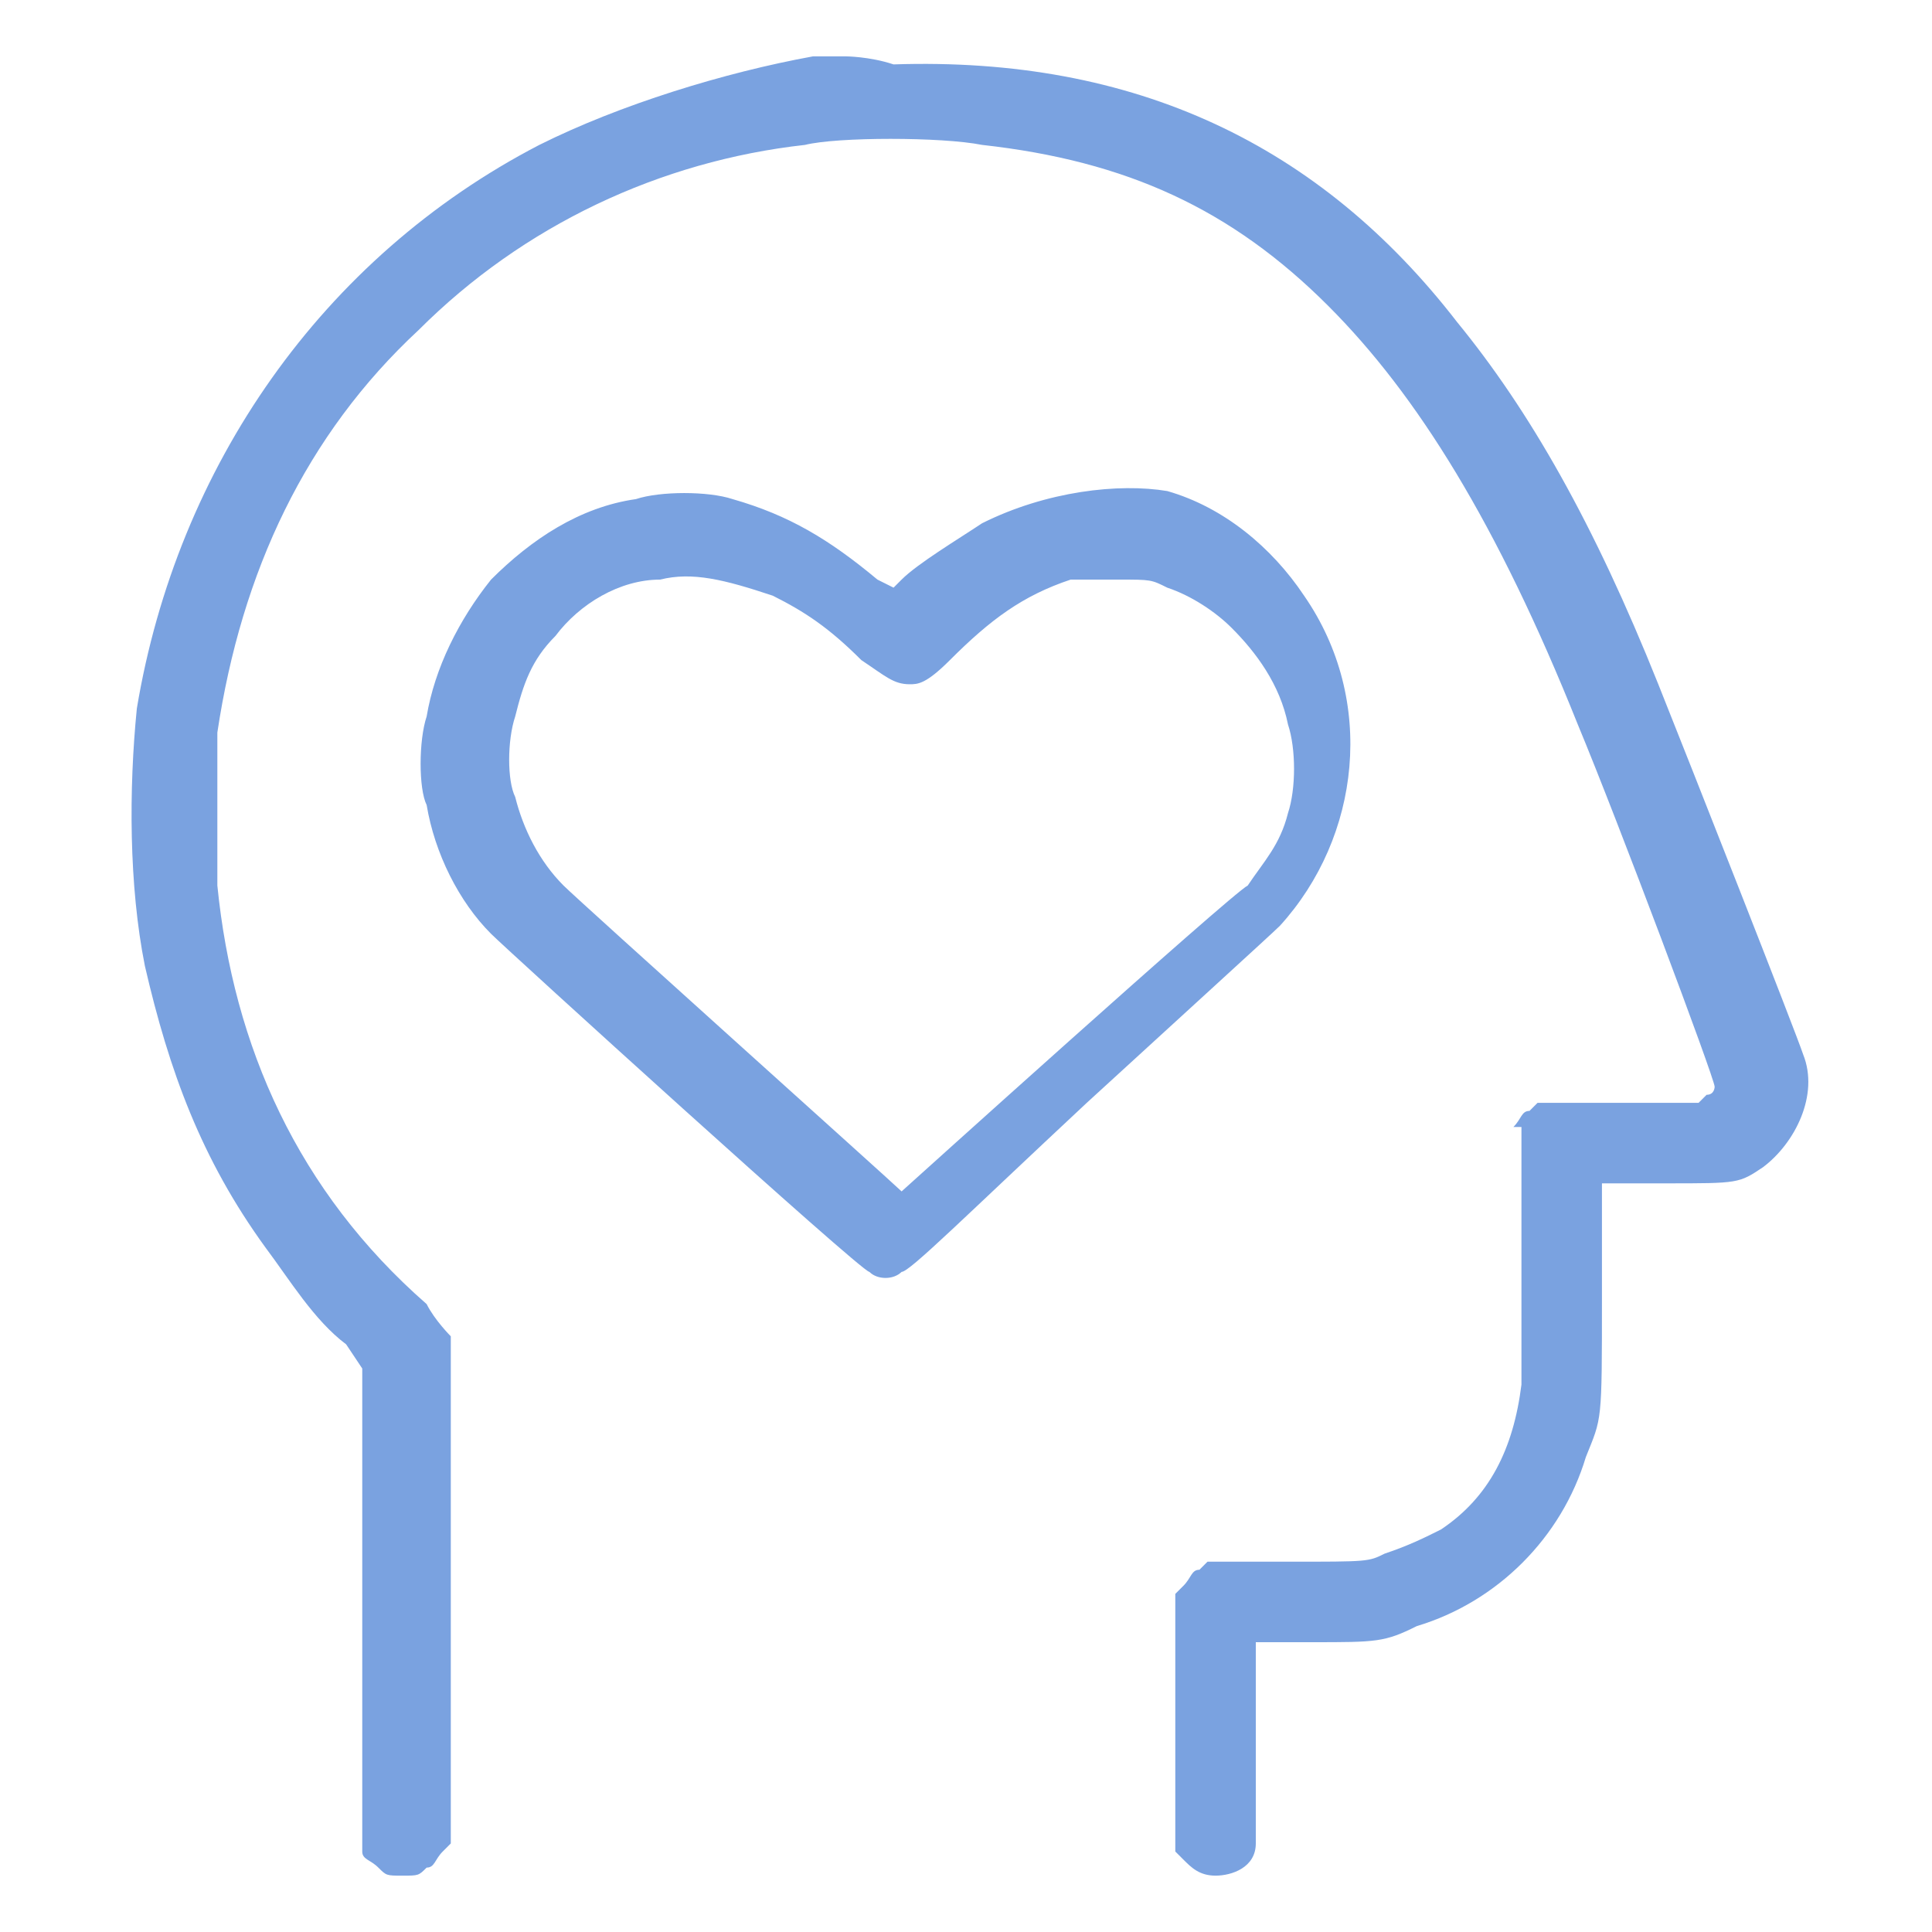 <?xml version="1.0" encoding="utf-8"?>
<!-- Generator: Adobe Illustrator 25.0.1, SVG Export Plug-In . SVG Version: 6.00 Build 0)  -->
<svg version="1.1" id="Self-Care-1--Streamline-Ultimate.svg"
	 xmlns="http://www.w3.org/2000/svg" xmlns:xlink="http://www.w3.org/1999/xlink" x="0px" y="0px" viewBox="0 0 24 24"
	 style="enable-background:new 0 0 24 24;" xml:space="preserve">
<style type="text/css">
	.st0{fill-rule:evenodd;clip-rule:evenodd;fill:#7AA2E0;}
</style>
<path class="st0" d="M10.5,0.7c0,0-0.2,0-0.4,0C9,0.9,7.7,1.3,6.7,1.8c-2.7,1.4-4.5,4-5,7C1.6,9.8,1.6,11,1.8,12
	c0.3,1.3,0.7,2.4,1.5,3.5c0.3,0.4,0.6,0.9,1,1.2L4.5,17v3v3L4.5,23c0,0.1,0.1,0.1,0.2,0.2c0.1,0.1,0.1,0.1,0.3,0.1s0.2,0,0.3-0.1
	c0.1,0,0.1-0.1,0.2-0.2l0.1-0.1v-3.1c0-2.6,0-3.1,0-3.2c0,0-0.2-0.2-0.3-0.4C3.7,14.8,2.9,13,2.7,11c0-0.5,0-1.4,0-1.9
	c0.3-2,1.1-3.7,2.5-5C6.5,2.8,8.2,2,10,1.8c0.4-0.1,1.7-0.1,2.2,0c1.8,0.2,3.1,0.8,4.3,2c1.1,1.1,2.1,2.7,3.1,5.2
	c0.5,1.2,1.7,4.4,1.7,4.5c0,0,0,0.1-0.1,0.1l-0.1,0.1l-1,0l-1,0l-0.1,0.1c-0.1,0-0.1,0.1-0.2,0.2L18.9,14l0,1.5c0,0.8,0,1.6,0,1.7
	c-0.1,0.8-0.4,1.4-1,1.8c-0.2,0.1-0.4,0.2-0.7,0.3c-0.2,0.1-0.2,0.1-1.2,0.1l-1,0l-0.1,0.1c-0.1,0-0.1,0.1-0.2,0.2l-0.1,0.1v1.6V23
	l0.1,0.1c0.1,0.1,0.2,0.2,0.4,0.2c0.2,0,0.5-0.1,0.5-0.4c0-0.1,0-0.5,0-1.3v-1.2l0.7,0c0.8,0,0.9,0,1.3-0.2c1-0.3,1.8-1.1,2.1-2.1
	c0.2-0.5,0.2-0.4,0.2-2l0-1.4l0.8,0c0.9,0,0.9,0,1.2-0.2c0.4-0.3,0.7-0.9,0.5-1.4c-0.1-0.3-1.4-3.6-1.8-4.6c-0.8-2-1.6-3.4-2.5-4.5
	c-1.7-2.2-4-3.3-7-3.2C10.8,0.7,10.5,0.7,10.5,0.7 M7.9,6.2c-0.7,0.1-1.3,0.5-1.8,1C5.7,7.7,5.4,8.3,5.3,8.9c-0.1,0.3-0.1,0.9,0,1.1
	c0.1,0.6,0.4,1.2,0.8,1.6c0.2,0.2,4.6,4.2,4.7,4.2c0.1,0.1,0.3,0.1,0.4,0c0.1,0,0.8-0.7,2.3-2.1c1.2-1.1,2.3-2.1,2.4-2.2
	c1-1.1,1.2-2.8,0.3-4.1c-0.4-0.6-1-1.1-1.7-1.3C13.9,6,13,6.1,12.2,6.5c-0.3,0.2-0.8,0.5-1,0.7l-0.1,0.1l-0.2-0.1
	c-0.6-0.5-1.1-0.8-1.8-1C8.8,6.1,8.2,6.1,7.9,6.2 M8.2,7.2c-0.5,0-1,0.3-1.3,0.7c-0.3,0.3-0.4,0.6-0.5,1c-0.1,0.3-0.1,0.8,0,1
	c0.1,0.4,0.3,0.8,0.6,1.1c0.2,0.2,4.1,3.7,4.2,3.8c0,0,4.1-3.7,4.3-3.8c0.2-0.3,0.4-0.5,0.5-0.9c0.1-0.3,0.1-0.8,0-1.1
	c-0.1-0.5-0.4-0.9-0.7-1.2c-0.2-0.2-0.5-0.4-0.8-0.5c-0.2-0.1-0.2-0.1-0.6-0.1c-0.3,0-0.4,0-0.6,0c-0.6,0.2-1,0.5-1.5,1
	c-0.3,0.3-0.4,0.3-0.5,0.3c-0.2,0-0.3-0.1-0.6-0.3c-0.4-0.4-0.7-0.6-1.1-0.8C9,7.2,8.6,7.1,8.2,7.2"/>
</svg>
